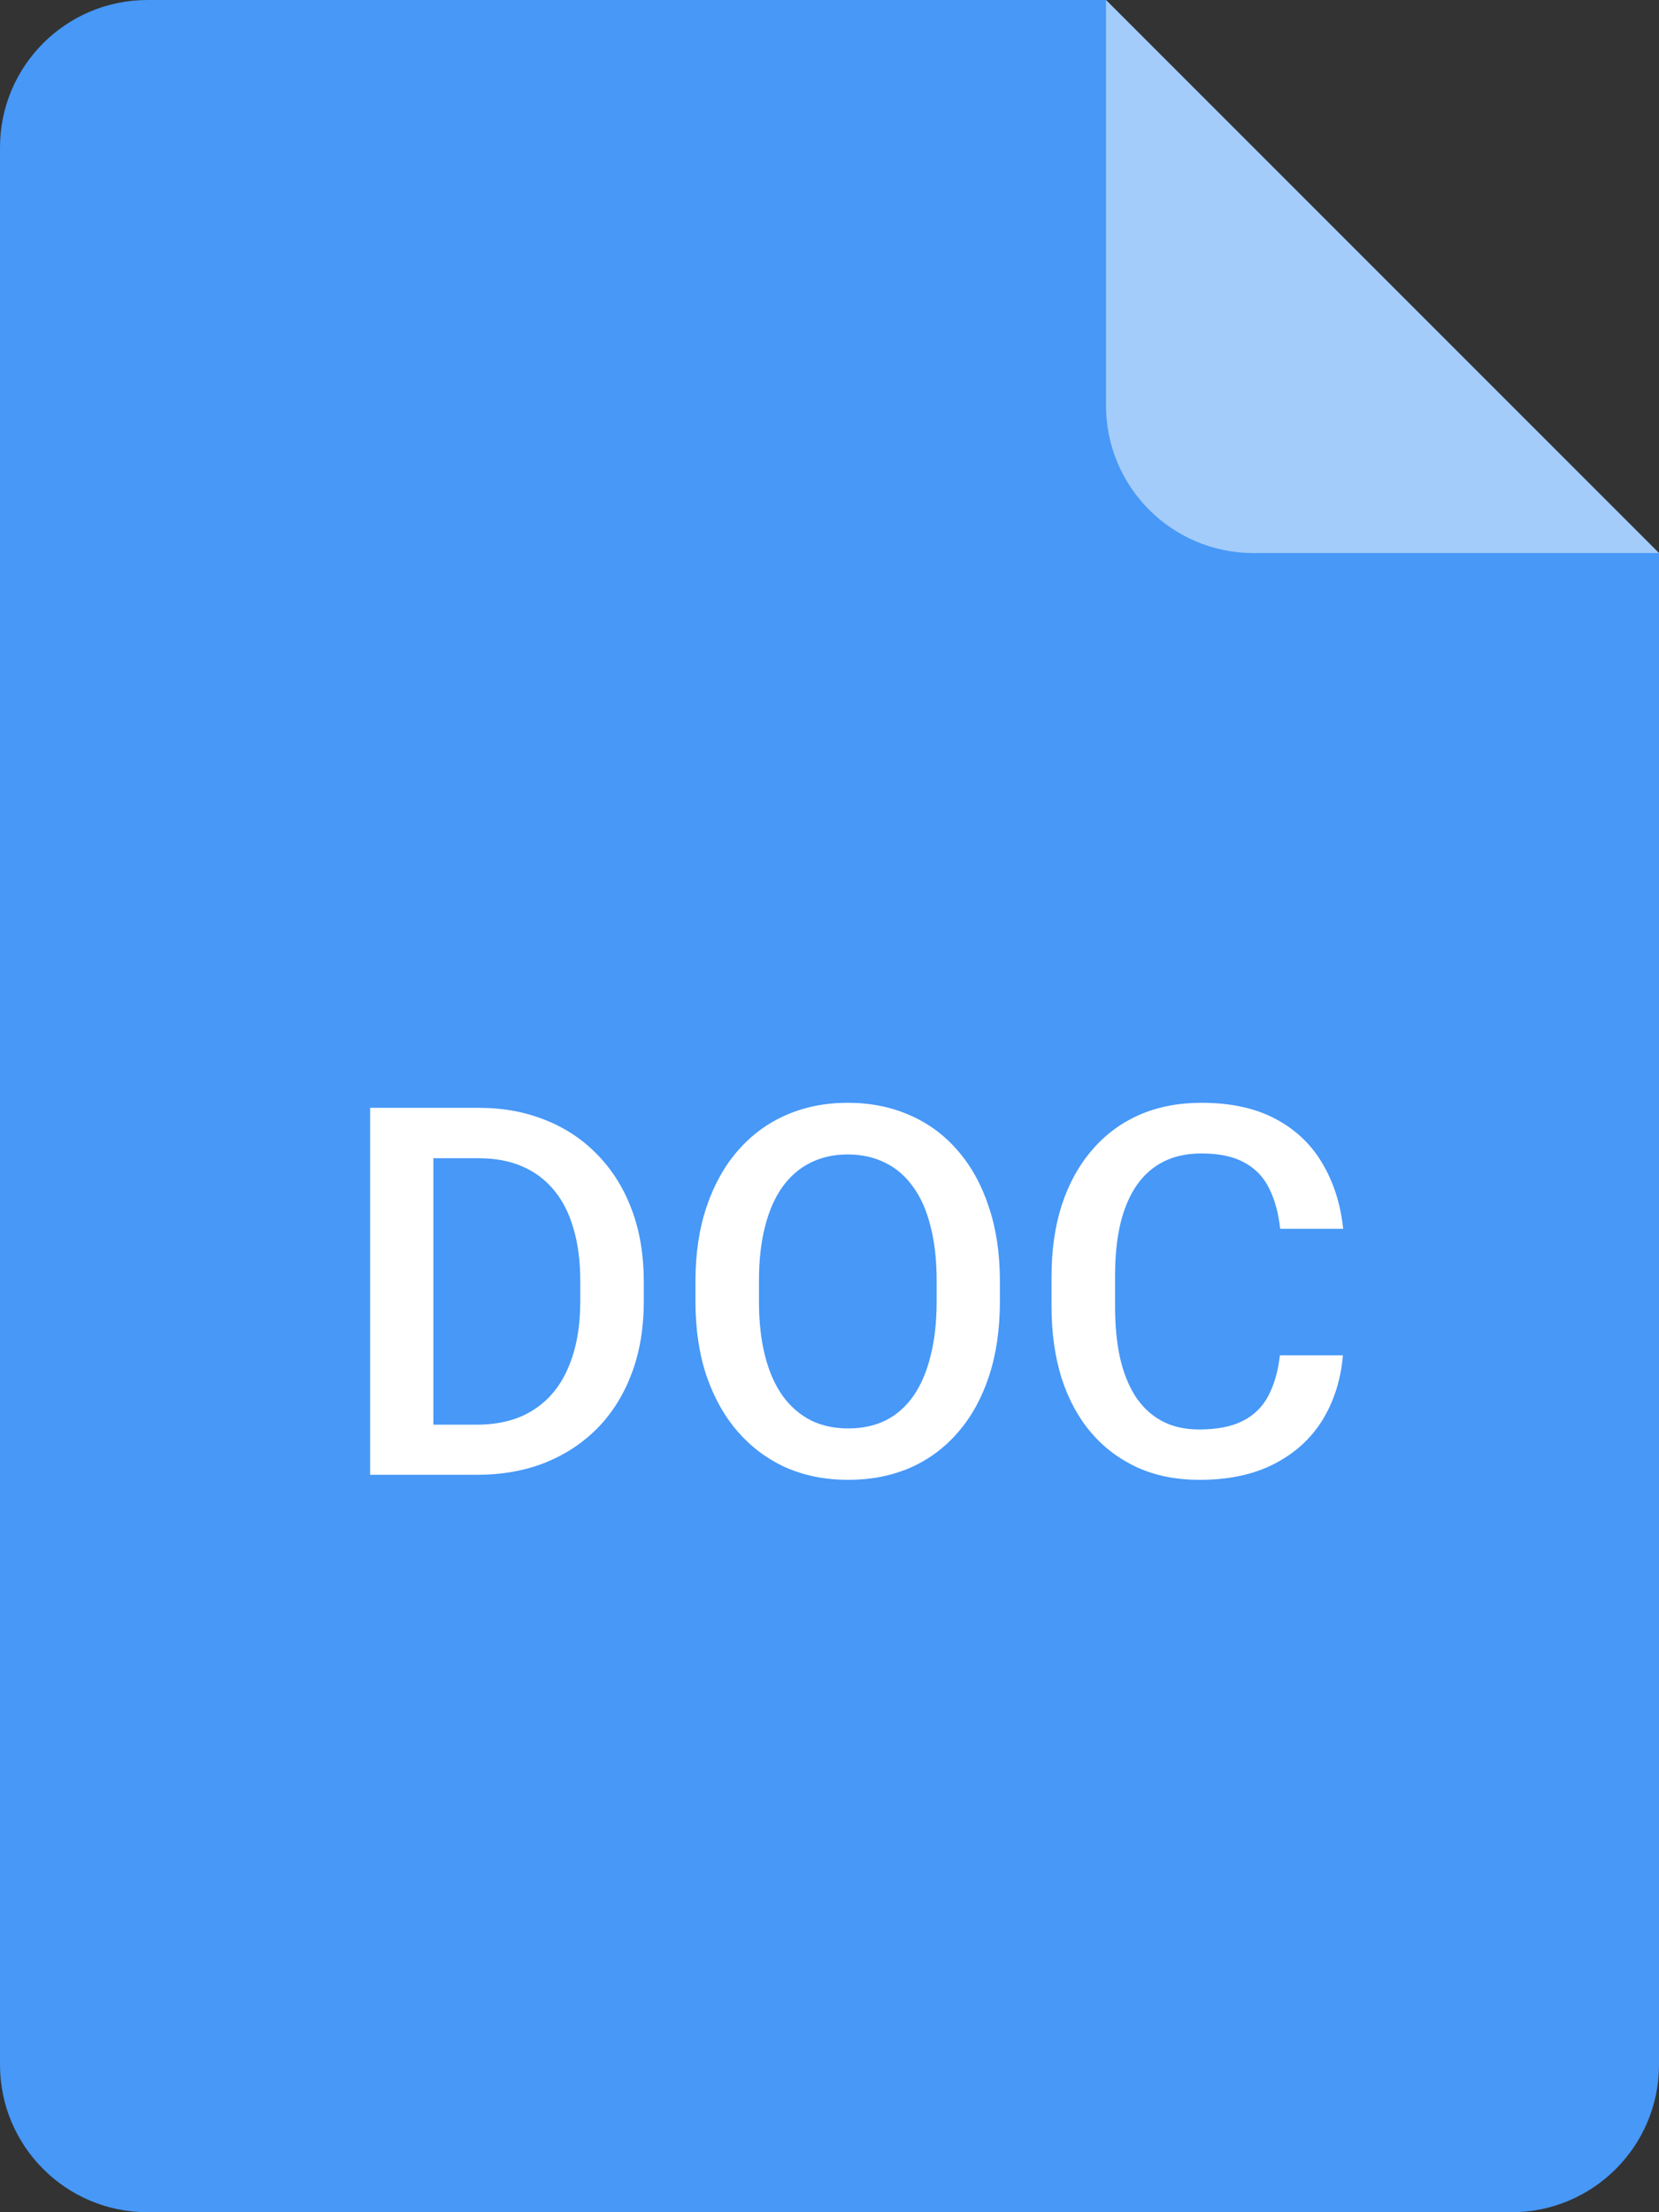 <svg width="45" height="60" viewBox="0 0 45 60" fill="none" xmlns="http://www.w3.org/2000/svg">
<rect x="0" y="0" width="45" height="60" fill="#333333" stroke="none"/>
<path d="M0 4C0 1.791 1.791 0 4 0L30 0L45 15V56C45 58.209 43.209 60 41 60H4C1.791 60 0 58.209 0 56V4Z" fill="#4798F7"/>
<path opacity="0.5" fill-rule="evenodd" clip-rule="evenodd" d="M30 0V11C30 13.209 31.791 15 34 15H45L30 0Z" fill="white"/>
<path d="M12.931 40H10.805L10.818 38.64H12.931C13.546 38.64 14.061 38.505 14.476 38.236C14.895 37.967 15.209 37.582 15.419 37.081C15.633 36.58 15.74 35.983 15.74 35.29V34.75C15.74 34.212 15.679 33.736 15.556 33.321C15.437 32.907 15.259 32.558 15.023 32.275C14.79 31.993 14.503 31.779 14.161 31.633C13.824 31.487 13.434 31.414 12.992 31.414H10.764V30.047H12.992C13.653 30.047 14.257 30.159 14.804 30.382C15.351 30.601 15.822 30.917 16.219 31.332C16.62 31.747 16.927 32.243 17.142 32.822C17.356 33.401 17.463 34.048 17.463 34.764V35.29C17.463 36.005 17.356 36.653 17.142 37.231C16.927 37.81 16.62 38.307 16.219 38.722C15.818 39.132 15.339 39.449 14.783 39.672C14.232 39.891 13.614 40 12.931 40ZM11.755 30.047V40H10.039V30.047H11.755ZM27.122 34.75V35.297C27.122 36.049 27.024 36.723 26.828 37.32C26.632 37.917 26.352 38.425 25.987 38.845C25.627 39.264 25.194 39.585 24.689 39.809C24.183 40.027 23.622 40.137 23.007 40.137C22.396 40.137 21.838 40.027 21.332 39.809C20.831 39.585 20.395 39.264 20.026 38.845C19.657 38.425 19.37 37.917 19.165 37.32C18.965 36.723 18.864 36.049 18.864 35.297V34.75C18.864 33.998 18.965 33.326 19.165 32.733C19.366 32.136 19.648 31.628 20.013 31.209C20.382 30.785 20.817 30.464 21.318 30.245C21.824 30.022 22.383 29.91 22.993 29.91C23.608 29.91 24.169 30.022 24.675 30.245C25.181 30.464 25.616 30.785 25.98 31.209C26.345 31.628 26.625 32.136 26.821 32.733C27.022 33.326 27.122 33.998 27.122 34.75ZM25.406 35.297V34.736C25.406 34.18 25.352 33.69 25.242 33.267C25.137 32.838 24.98 32.48 24.77 32.193C24.565 31.902 24.312 31.683 24.012 31.537C23.711 31.387 23.371 31.311 22.993 31.311C22.615 31.311 22.278 31.387 21.981 31.537C21.685 31.683 21.432 31.902 21.223 32.193C21.018 32.48 20.86 32.838 20.751 33.267C20.642 33.69 20.587 34.18 20.587 34.736V35.297C20.587 35.853 20.642 36.345 20.751 36.773C20.86 37.202 21.02 37.564 21.23 37.86C21.444 38.152 21.699 38.373 21.995 38.523C22.291 38.669 22.629 38.742 23.007 38.742C23.39 38.742 23.729 38.669 24.025 38.523C24.322 38.373 24.572 38.152 24.777 37.86C24.982 37.564 25.137 37.202 25.242 36.773C25.352 36.345 25.406 35.853 25.406 35.297ZM34.717 36.76H36.426C36.371 37.411 36.189 37.992 35.879 38.503C35.569 39.009 35.134 39.408 34.573 39.699C34.013 39.991 33.331 40.137 32.529 40.137C31.914 40.137 31.36 40.027 30.868 39.809C30.376 39.585 29.954 39.271 29.604 38.865C29.253 38.455 28.984 37.961 28.797 37.382C28.615 36.803 28.523 36.156 28.523 35.44V34.613C28.523 33.898 28.617 33.251 28.804 32.672C28.995 32.093 29.269 31.599 29.624 31.189C29.98 30.774 30.406 30.457 30.902 30.238C31.404 30.02 31.966 29.91 32.591 29.91C33.384 29.91 34.054 30.056 34.601 30.348C35.148 30.639 35.571 31.043 35.872 31.558C36.177 32.073 36.364 32.663 36.433 33.328H34.724C34.678 32.9 34.578 32.533 34.423 32.227C34.273 31.922 34.049 31.69 33.753 31.53C33.457 31.366 33.069 31.284 32.591 31.284C32.199 31.284 31.857 31.357 31.565 31.503C31.274 31.649 31.03 31.863 30.834 32.145C30.638 32.428 30.49 32.777 30.39 33.191C30.294 33.602 30.246 34.071 30.246 34.6V35.44C30.246 35.942 30.289 36.398 30.376 36.808C30.467 37.213 30.604 37.562 30.786 37.853C30.973 38.145 31.21 38.371 31.497 38.53C31.784 38.69 32.128 38.77 32.529 38.77C33.017 38.77 33.411 38.692 33.712 38.537C34.017 38.382 34.247 38.157 34.402 37.86C34.562 37.56 34.667 37.193 34.717 36.76Z" fill="white"/>
</svg>
